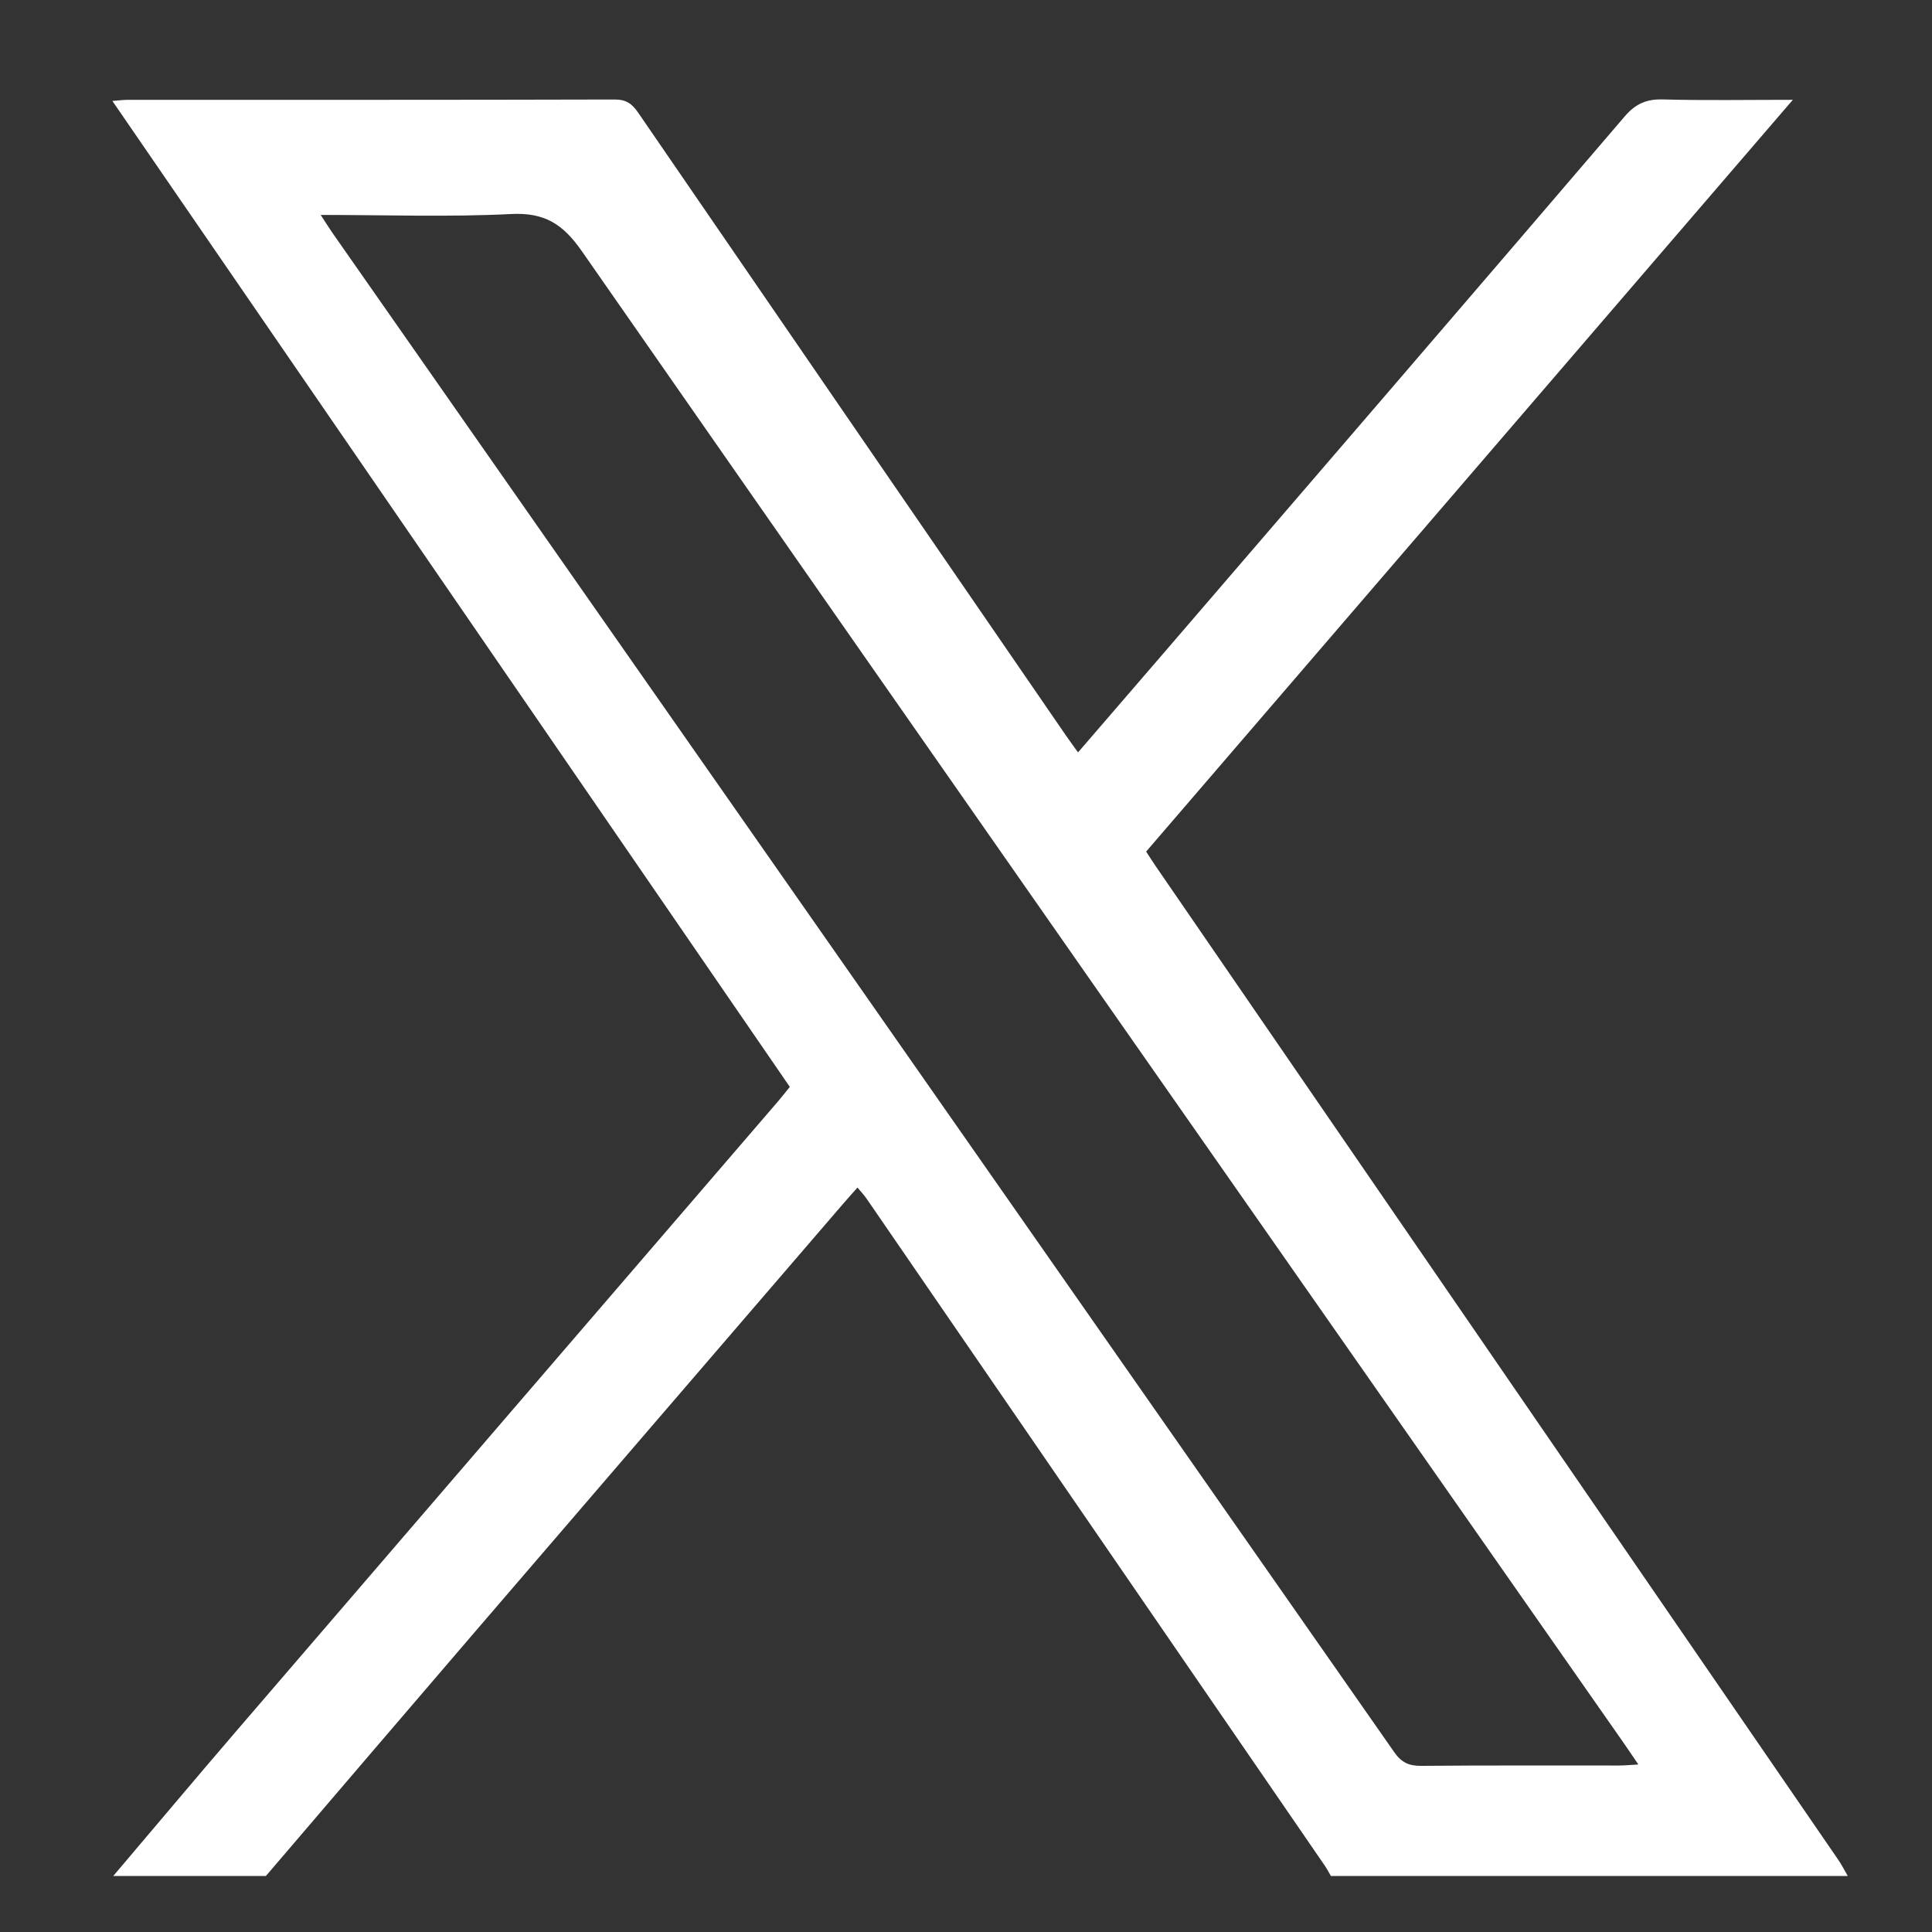 <?xml version="1.0" encoding="UTF-8"?>
<svg id="Layer_1" data-name="Layer 1" xmlns="http://www.w3.org/2000/svg" viewBox="0 0 512 512">
  <rect x="0" y="0" width="512" height="512" fill="#333333" stroke="none"/>
  <defs>
    <style>
      .cls-1 {
        fill: #fff;
        stroke-width: 0px;
      }
    </style>
  </defs>
  <path class="cls-1" d="M30.02,497.15c10.89-12.83,21.71-25.72,32.67-38.48,47.83-55.64,95.7-111.25,143.56-166.87.99-1.16,1.92-2.36,3.06-3.76C149.56,201.08,89.86,114.19,29.78,26.75c1.72-.13,2.85-.29,3.98-.29,43.05-.01,86.1.03,129.15-.09,3.06-.01,4.6,1.14,6.22,3.5,37.75,55.06,75.57,110.07,113.38,165.08.94,1.36,1.92,2.68,3.18,4.44,7.84-9.09,15.42-17.86,22.97-26.64,40.66-47.26,81.35-94.5,121.88-141.87,2.89-3.37,5.77-4.65,10.13-4.53,11.11.3,22.24.1,34.45.1-57.55,66.9-114.42,133.02-171.38,199.23.98,1.5,1.79,2.78,2.65,4.03,60.26,87.71,120.51,175.42,180.76,263.14.94,1.37,1.69,2.86,2.53,4.3h-136.98c-.54-.92-1.02-1.87-1.62-2.74-40.47-58.93-80.95-117.85-121.43-176.76-.67-.97-1.48-1.82-2.41-2.94-1.43,1.62-2.66,2.97-3.85,4.36-32.66,37.96-65.33,75.91-97.97,113.9-18.36,21.36-36.65,42.79-54.96,64.19H30.02ZM84.99,56.96c1.38,2.11,2.16,3.4,3.03,4.64,93.84,134.24,187.7,268.47,281.48,402.76,1.89,2.71,3.89,3.64,7.14,3.61,17.46-.16,34.92-.07,52.38-.09,1.46,0,2.92-.14,5.16-.27-1.56-2.29-2.71-4.02-3.9-5.72C338.19,330.16,246.04,198.47,154.2,66.57c-5-7.18-9.87-10.31-18.78-9.85-16.46.83-33,.24-50.43.24Z"/>
</svg>